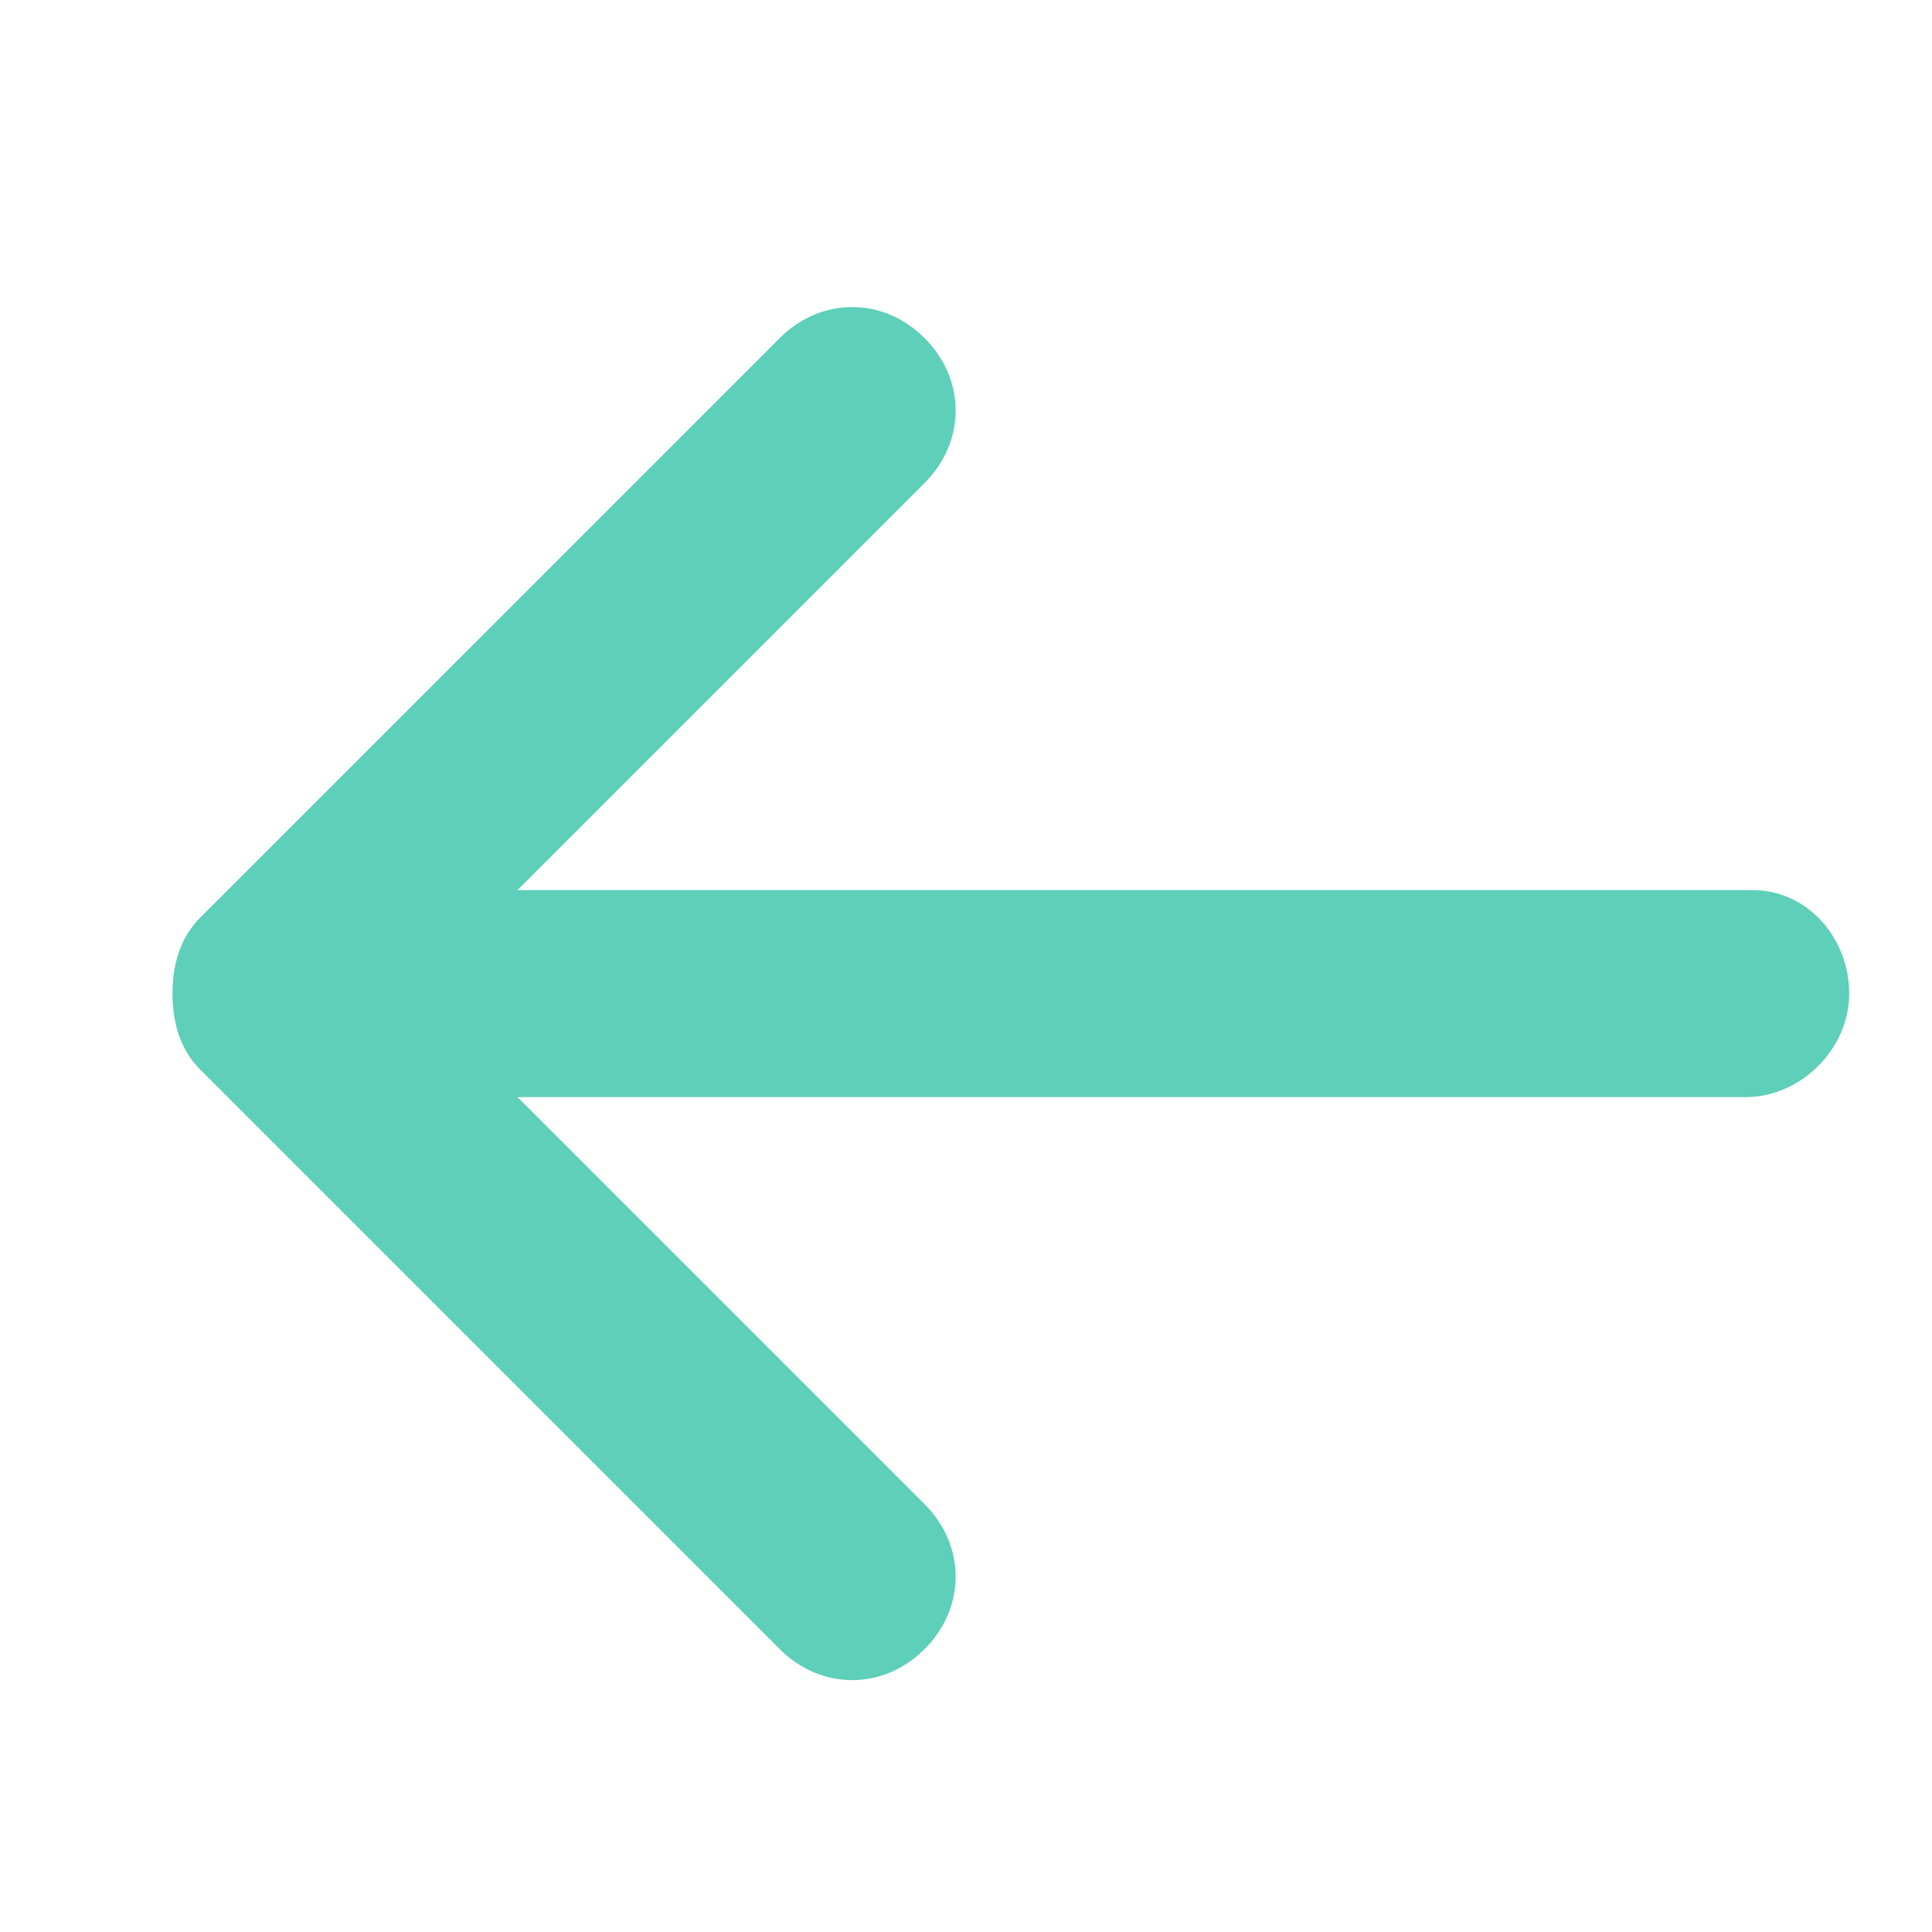 <?xml version="1.0" encoding="utf-8"?>
<!-- Generator: Adobe Illustrator 21.1.0, SVG Export Plug-In . SVG Version: 6.00 Build 0)  -->
<svg version="1.1" id="Слой_1" xmlns="http://www.w3.org/2000/svg" xmlns:xlink="http://www.w3.org/1999/xlink" x="0px" y="0px"
	 viewBox="0 0 28 28" style="enable-background:new 0 0 28 28;" xml:space="preserve">
<style type="text/css">
	.st0{fill-rule:evenodd;clip-rule:evenodd;}
</style>
<path class="st0" fill="#5ecfb8" d="M25.4,12.9H7.5L13.4,7c0.6-0.6,0.6-1.5,0-2.1c-0.6-0.6-1.5-0.6-2.1,0l-8.4,8.4c-0.3,0.3-0.4,0.7-0.4,1.1
	c0,0.4,0.1,0.8,0.4,1.1l8.4,8.4c0.6,0.6,1.5,0.6,2.1,0s0.6-1.5,0-2.1l-5.9-5.9h17.8c0.8,0,1.5-0.7,1.5-1.5S26.2,12.9,25.4,12.9z"/>
</svg>
